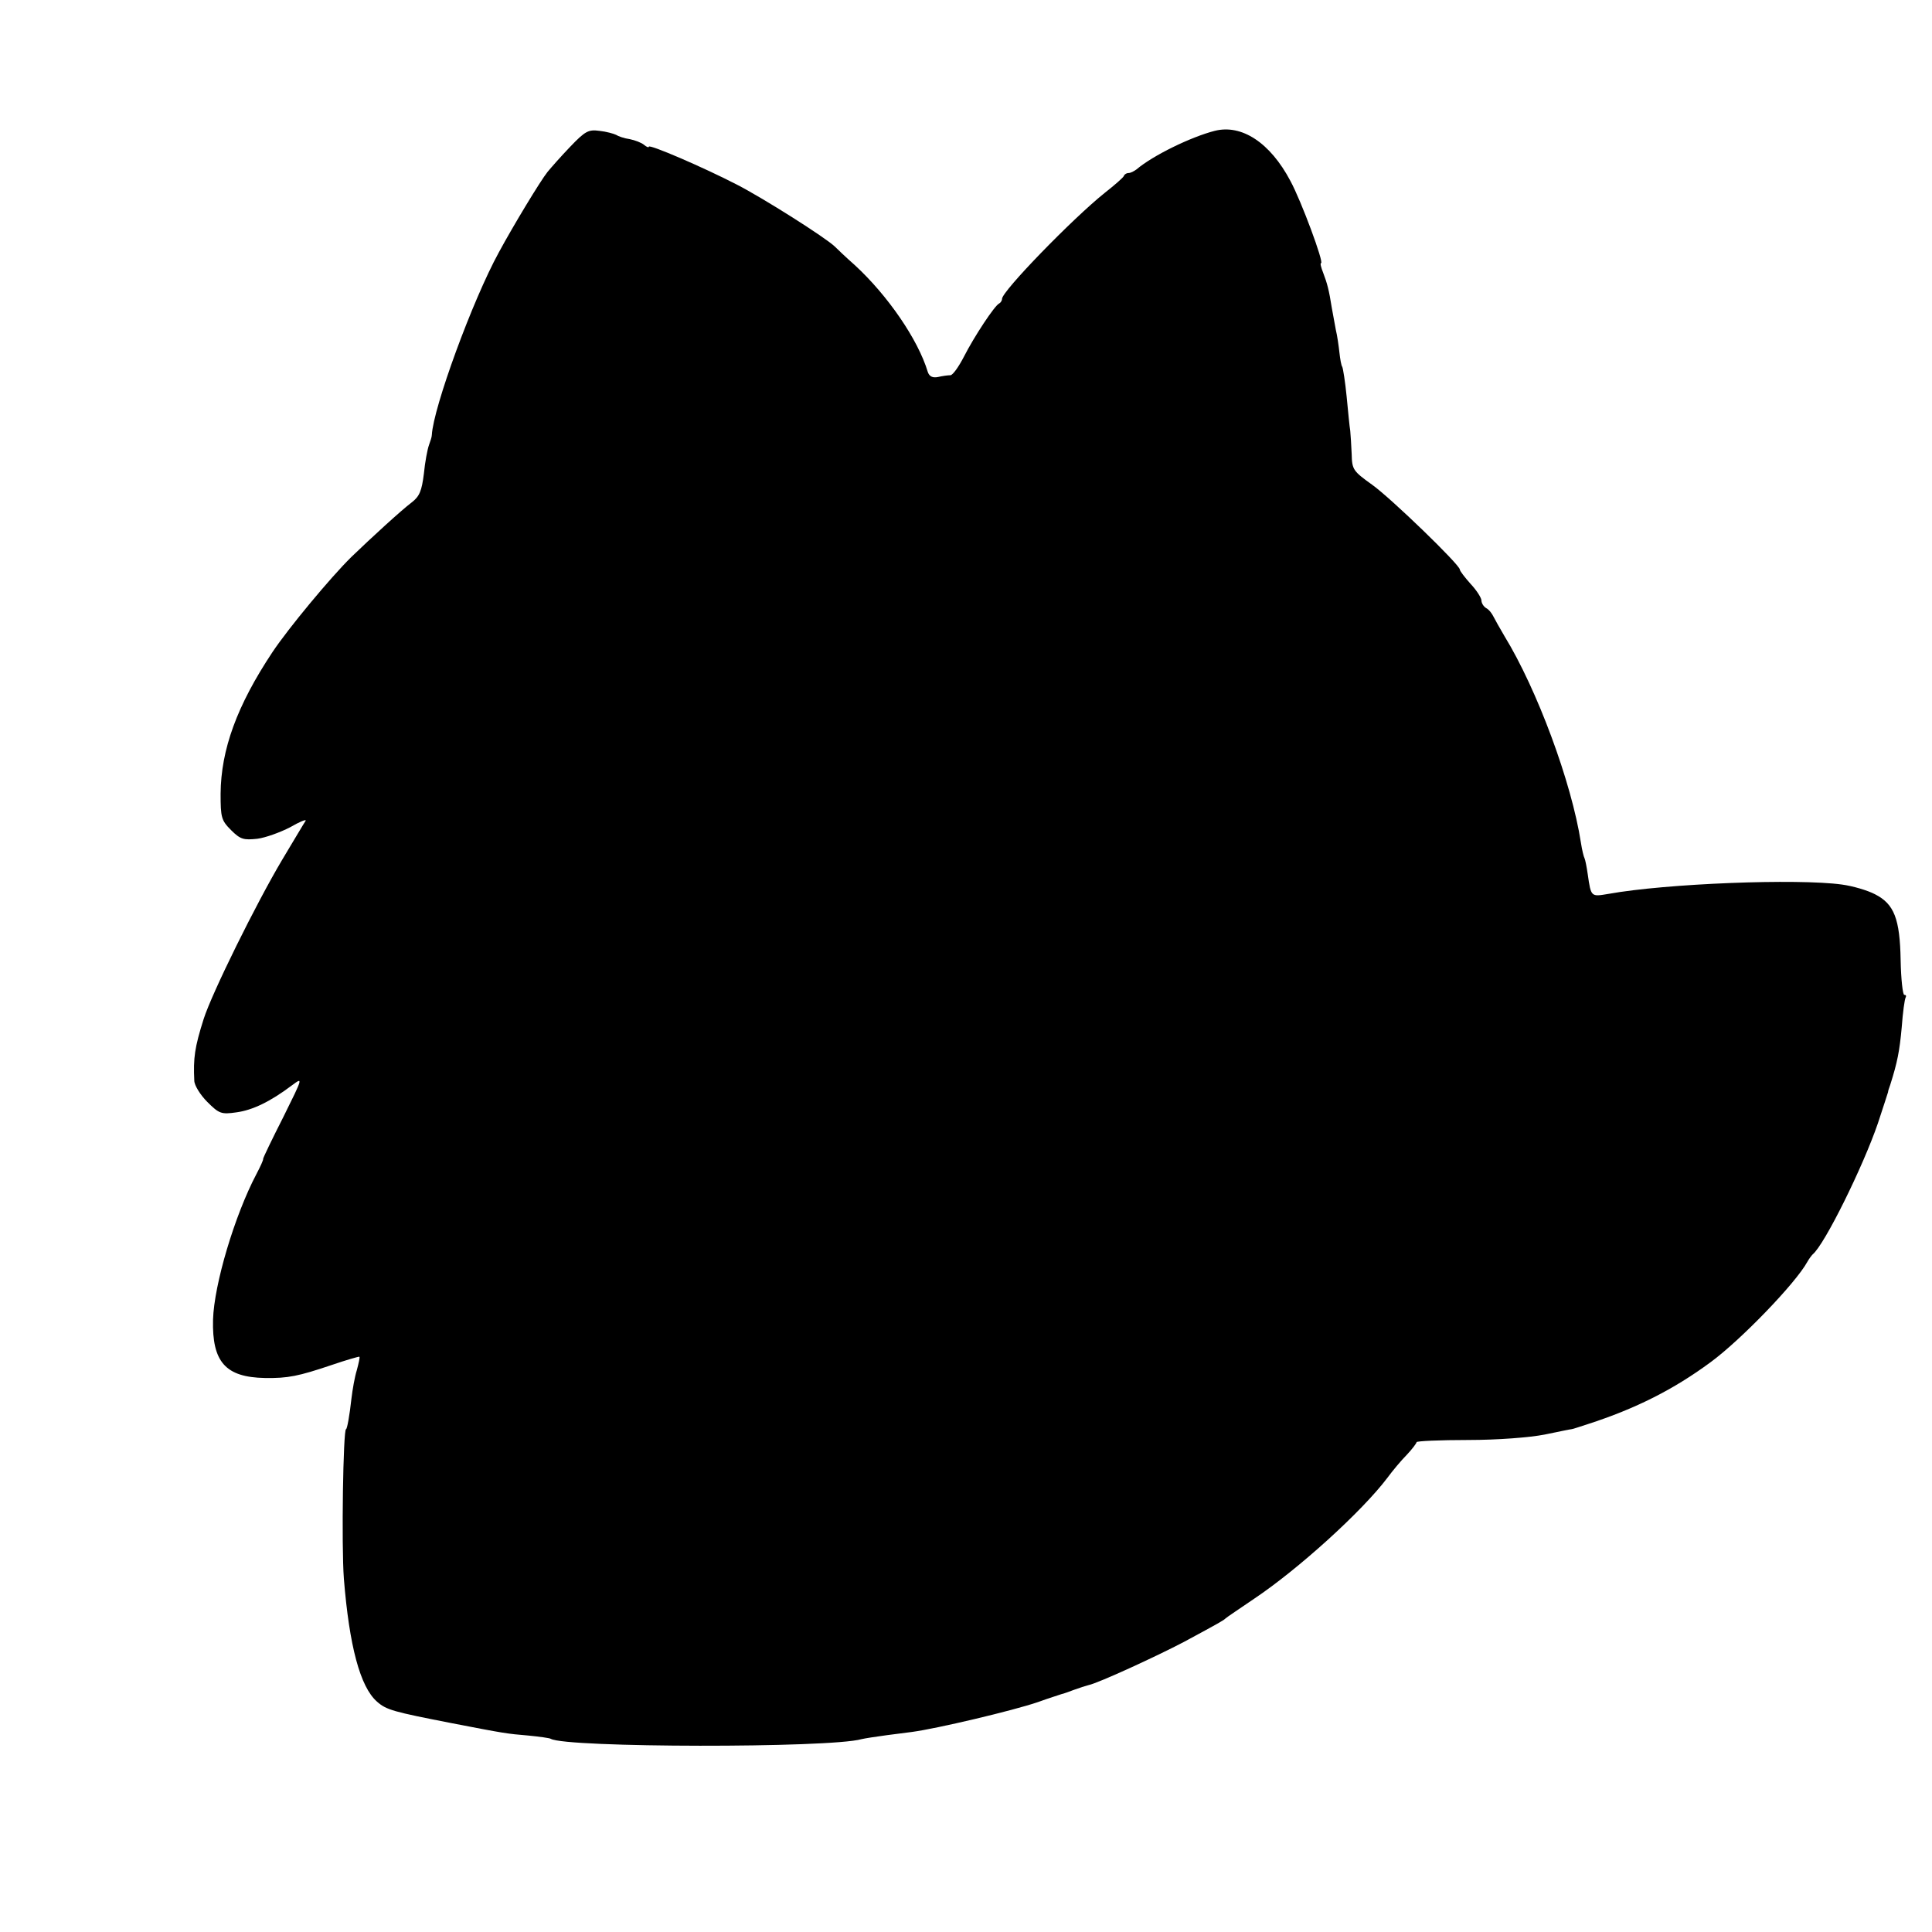 <?xml version="1.0" standalone="no"?>
<!DOCTYPE svg PUBLIC "-//W3C//DTD SVG 20010904//EN"
 "http://www.w3.org/TR/2001/REC-SVG-20010904/DTD/svg10.dtd">
<svg version="1.0" xmlns="http://www.w3.org/2000/svg"
 width="536pt" height="536pt" viewBox="0 0 536 536"
 preserveAspectRatio="xMidYMid meet">
<g transform="translate(0,536) scale(0.1,-0.1)"
fill="#000000" stroke="none">
<path d="M3370 4997 c-66 -17 -171 -68 -217 -107 -7 -5 -16 -10 -22 -10 -5 0
-11 -3 -13 -8 -1 -4 -25 -25 -53 -47 -90 -72 -285 -273 -285 -294 0 -5 -4 -11
-8 -13 -12 -5 -69 -91 -98 -148 -14 -27 -30 -50 -37 -51 -7 0 -22 -2 -35 -5
-15 -3 -24 2 -28 14 -27 90 -111 212 -202 296 -25 22 -50 46 -56 52 -26 25
-198 134 -272 172 -93 48 -244 113 -244 105 0 -3 -6 -1 -13 5 -7 6 -25 13 -40
16 -15 2 -32 8 -38 12 -6 3 -27 9 -46 11 -30 4 -39 0 -81 -44 -26 -27 -54 -59
-63 -70 -20 -25 -95 -149 -135 -223 -73 -133 -182 -431 -186 -507 0 -5 -4 -17
-8 -28 -4 -11 -11 -47 -14 -79 -6 -48 -12 -63 -34 -80 -28 -21 -112 -98 -167
-151 -58 -57 -175 -198 -219 -264 -99 -149 -143 -271 -144 -393 0 -66 2 -74
29 -101 26 -26 35 -28 73 -24 23 3 64 18 91 32 26 15 45 23 43 18 -3 -4 -32
-53 -65 -108 -72 -121 -195 -370 -218 -442 -25 -79 -29 -108 -26 -171 0 -13
17 -40 36 -59 33 -33 39 -35 81 -29 44 6 93 29 154 75 31 23 31 23 -24 -88
-31 -61 -56 -113 -56 -116 1 -3 -8 -22 -19 -43 -60 -114 -117 -305 -120 -403
-3 -118 35 -160 144 -162 64 -1 93 5 185 36 41 14 76 24 77 23 2 -1 -2 -18 -7
-37 -6 -19 -12 -54 -15 -79 -5 -46 -12 -85 -15 -85 -8 0 -13 -323 -6 -415 15
-186 45 -300 92 -341 26 -23 45 -28 209 -60 145 -28 151 -29 211 -34 31 -3 59
-7 62 -9 42 -25 774 -26 862 -1 8 2 40 7 70 11 30 4 62 8 70 9 68 9 280 59
350 83 30 11 60 20 65 22 6 1 21 7 35 12 14 5 32 11 40 13 26 5 191 81 265
120 104 56 110 60 115 65 3 3 39 27 80 55 121 81 298 241 369 335 14 19 38 48
54 64 15 16 27 32 27 35 0 3 64 6 143 6 82 0 171 7 212 15 39 8 72 15 75 15 3
0 23 7 45 14 133 43 238 96 341 172 83 61 235 218 268 278 5 9 12 18 15 21 33
27 140 244 181 364 15 45 27 83 28 86 0 3 3 12 6 20 20 63 26 94 32 160 3 41
8 78 11 83 2 4 1 7 -4 7 -4 0 -9 43 -10 96 -2 115 -18 156 -71 183 -21 11 -62
23 -92 27 -123 17 -488 3 -648 -26 -48 -8 -48 -9 -57 54 -3 21 -7 41 -9 45 -2
3 -7 23 -10 43 -26 168 -122 426 -212 573 -13 22 -27 47 -31 55 -4 8 -12 19
-20 23 -7 4 -13 14 -13 21 0 7 -13 28 -30 46 -16 18 -30 36 -30 40 0 13 -190
197 -243 235 -53 38 -56 42 -57 85 -1 25 -3 54 -4 65 -2 11 -6 54 -10 95 -4
41 -10 78 -12 82 -3 4 -6 22 -8 40 -2 18 -6 47 -10 63 -3 17 -8 44 -11 60 -8
51 -13 69 -24 98 -6 15 -9 27 -6 27 9 0 -55 173 -85 228 -56 106 -135 158
-210 139z"/>
</g>
</svg>
